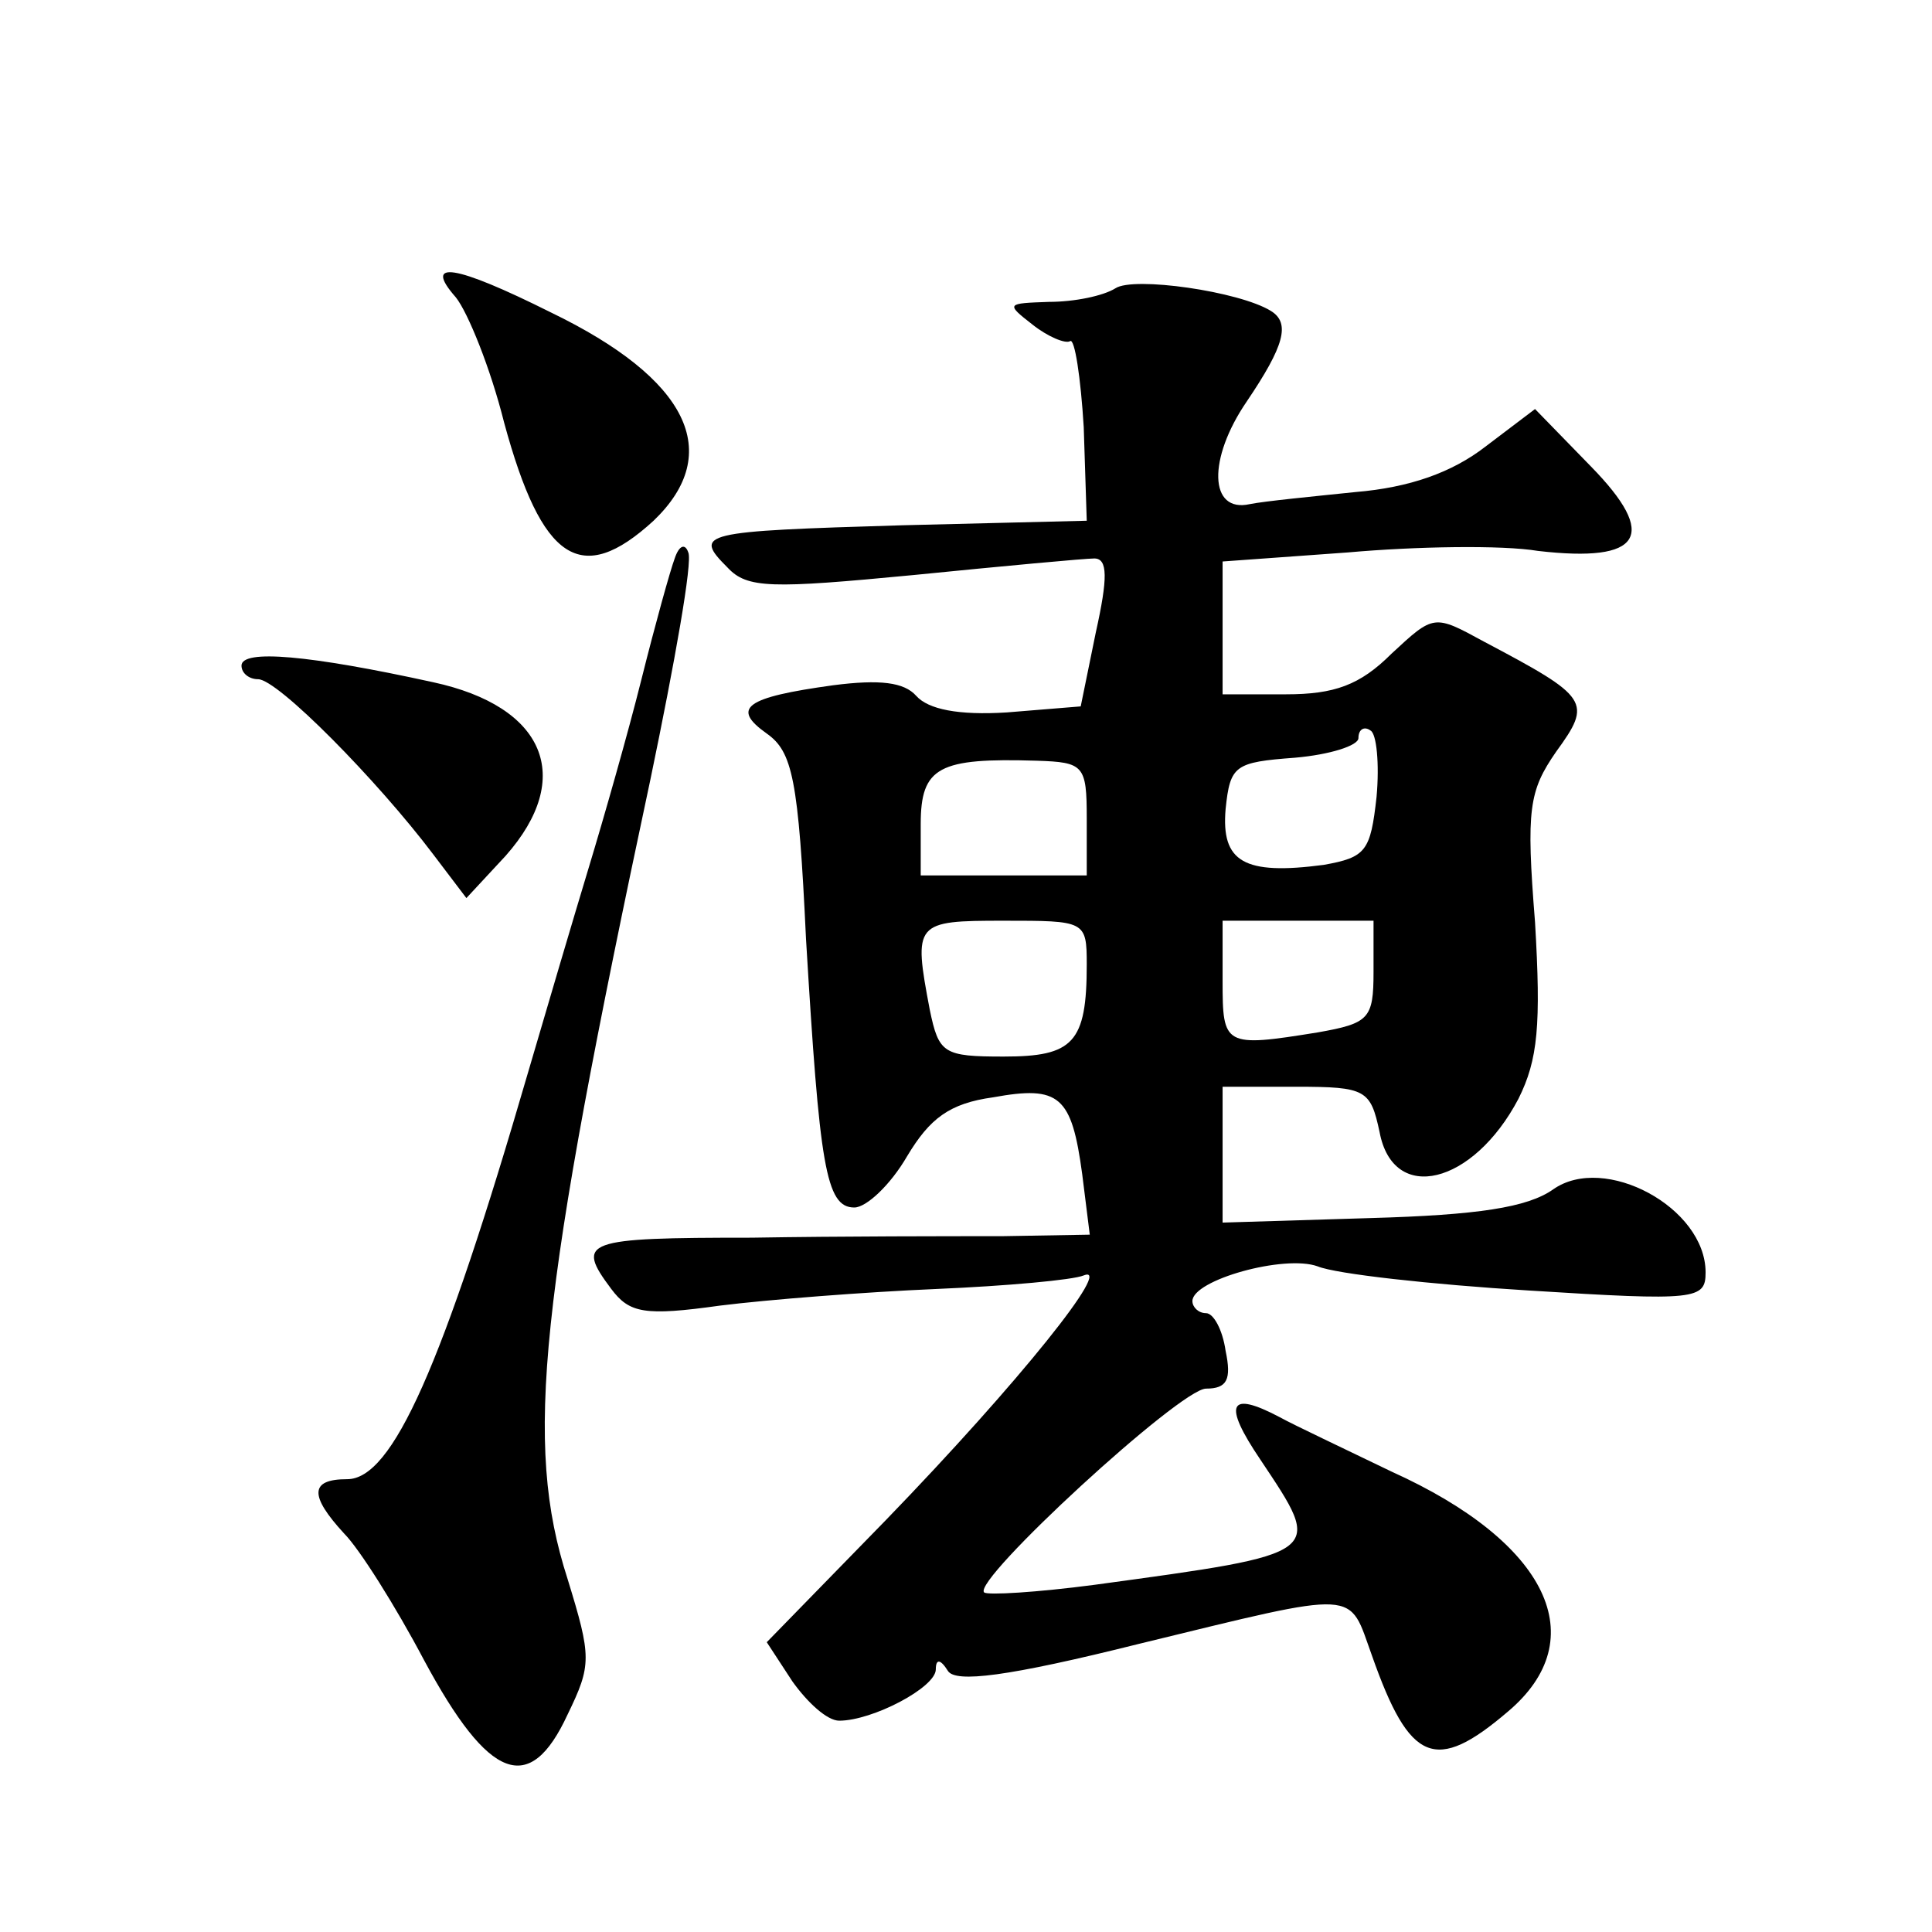<?xml version="1.0" standalone="no"?>
<!DOCTYPE svg PUBLIC "-//W3C//DTD SVG 20010904//EN"
 "http://www.w3.org/TR/2001/REC-SVG-20010904/DTD/svg10.dtd">
<svg version="1.0" xmlns="http://www.w3.org/2000/svg"
 width="128pt" height="128pt" viewBox="0 0 128 128"
 preserveAspectRatio="xMidYMid meet">
<g transform="translate(0,128) scale(0.1,-0.1)"
fill="#0" stroke="none">
<path d="M302 1083 c8 -10 23 -47 32 -83 25 -92 51 -109 99 -65 47 45 23 94 -68
138 -64 32 -85 35 -63 10z M739 1089 c-8 -5 -27 -9 -44 -9 -28 -1 -29 -1 -11 -15
10 -8 22 -13 25 -11 3 2 7 -24 9 -57 l2 -62 -122 -3 c-134 -4 -139 -5 -116 -28
13 -14 29 -14 123 -5 60 6 114 11 120 11 9 0 9 -13 1 -49 l-10 -49 -49 -4 c-32
-2 -52 2 -60 11 -8 9 -24 11 -55 7 -58 -8 -68 -15 -44 -32 17 -12 21 -30 26 -136
9 -150 13 -178 32 -178 8 0 24 15 35 34 15 25 28 35 57 39 44 8 52 1 59 -51 l5
-40 -58 -1 c-33 0 -107 0 -166 -1 -111 0 -117 -2 -93 -34 12 -16 22 -18 72 -11
32 4 96 9 143 11 47 2 91 6 98 9 20 8 -42 -70 -131 -162 l-79 -81 17 -26 c10 -14
23 -26 31 -26 22 0 64 22 64 34 0 7 3 7 8 -1 5 -8 39 -4 127 18 148 36 138 36 154
-8 25 -71 42 -78 90 -37 57 48 27 112 -77 159 -31 15 -65 31 -74 36 -34 18 -38
9 -13 -28 42 -63 44 -62 -110 -83 -38 -5 -71 -7 -73 -5 -8 8 130 135 147 135 14
0 17 6 13 25 -2 14 -8 25 -13 25 -5 0 -9 4 -9 8 0 14 61 31 83 23 12 -5 75 -12
140 -16 111 -7 117 -6 117 12 0 43 -67 79 -101 55 -17 -12 -50 -17 -121 -19 l-98
-3 0 45 0 45 49 0 c46 0 49 -2 55 -30 9 -48 62 -35 92 22 13 26 15 49 11 117 -6
75 -4 87 14 113 24 33 22 36 -48 73 -33 18 -33 18 -61 -8 -21 -21 -38 -27 -70 -27
l-42 0 0 44 0 44 83 6 c45 4 102 5 126 1 69 -8 80 10 35 56 l-37 38 -33 -25 c-22
-17 -50 -27 -86 -30 -29 -3 -60 -6 -70 -8 -27 -6 -28 30 -2 68 25 37 29 52 16 60
-21 13 -91 23 -103 15z m173 -337 c-4 -36 -7 -40 -35 -45 -53 -7 -68 2 -65 37 3
29 6 31 46 34 23 2 42 8 42 13 0 6 4 8 8 5 4 -2 6 -22 4 -44z m-192 -14 l0 -38
-55 0 -55 0 0 34 c0 38 12 44 77 42 31 -1 33 -3 33 -38z m0 -97 c0 -52 -9 -61 -55
-61 -40 0 -43 2 -49 31 -11 58 -10 59 49 59 54 0 55 0 55 -29z m190 -5 c0 -31 -3
-34 -37 -40 -62 -10 -63 -9 -63 34 l0 40 50 0 50 0 0 -34z M447 910 c-3 -8 -13
-44 -22 -80 -9 -36 -25 -92 -35 -125 -10 -33 -28 -94 -40 -135 -57 -196 -90 -270
-120 -270 -25 0 -25 -11 -2 -36 10 -10 34 -48 53 -84 43 -80 70 -90 95 -36 16 33
16 38 0 90 -29 90 -19 183 55 530 16 77 28 144 25 150 -2 6 -6 5 -9 -4z M160 839
c0 -5 5 -9 11 -9 13 0 79 -67 116 -116 l22 -29 26 28 c46 52 26 99 -48 115 -82
18 -127 22 -127 11z"/>
</g>
</svg>
